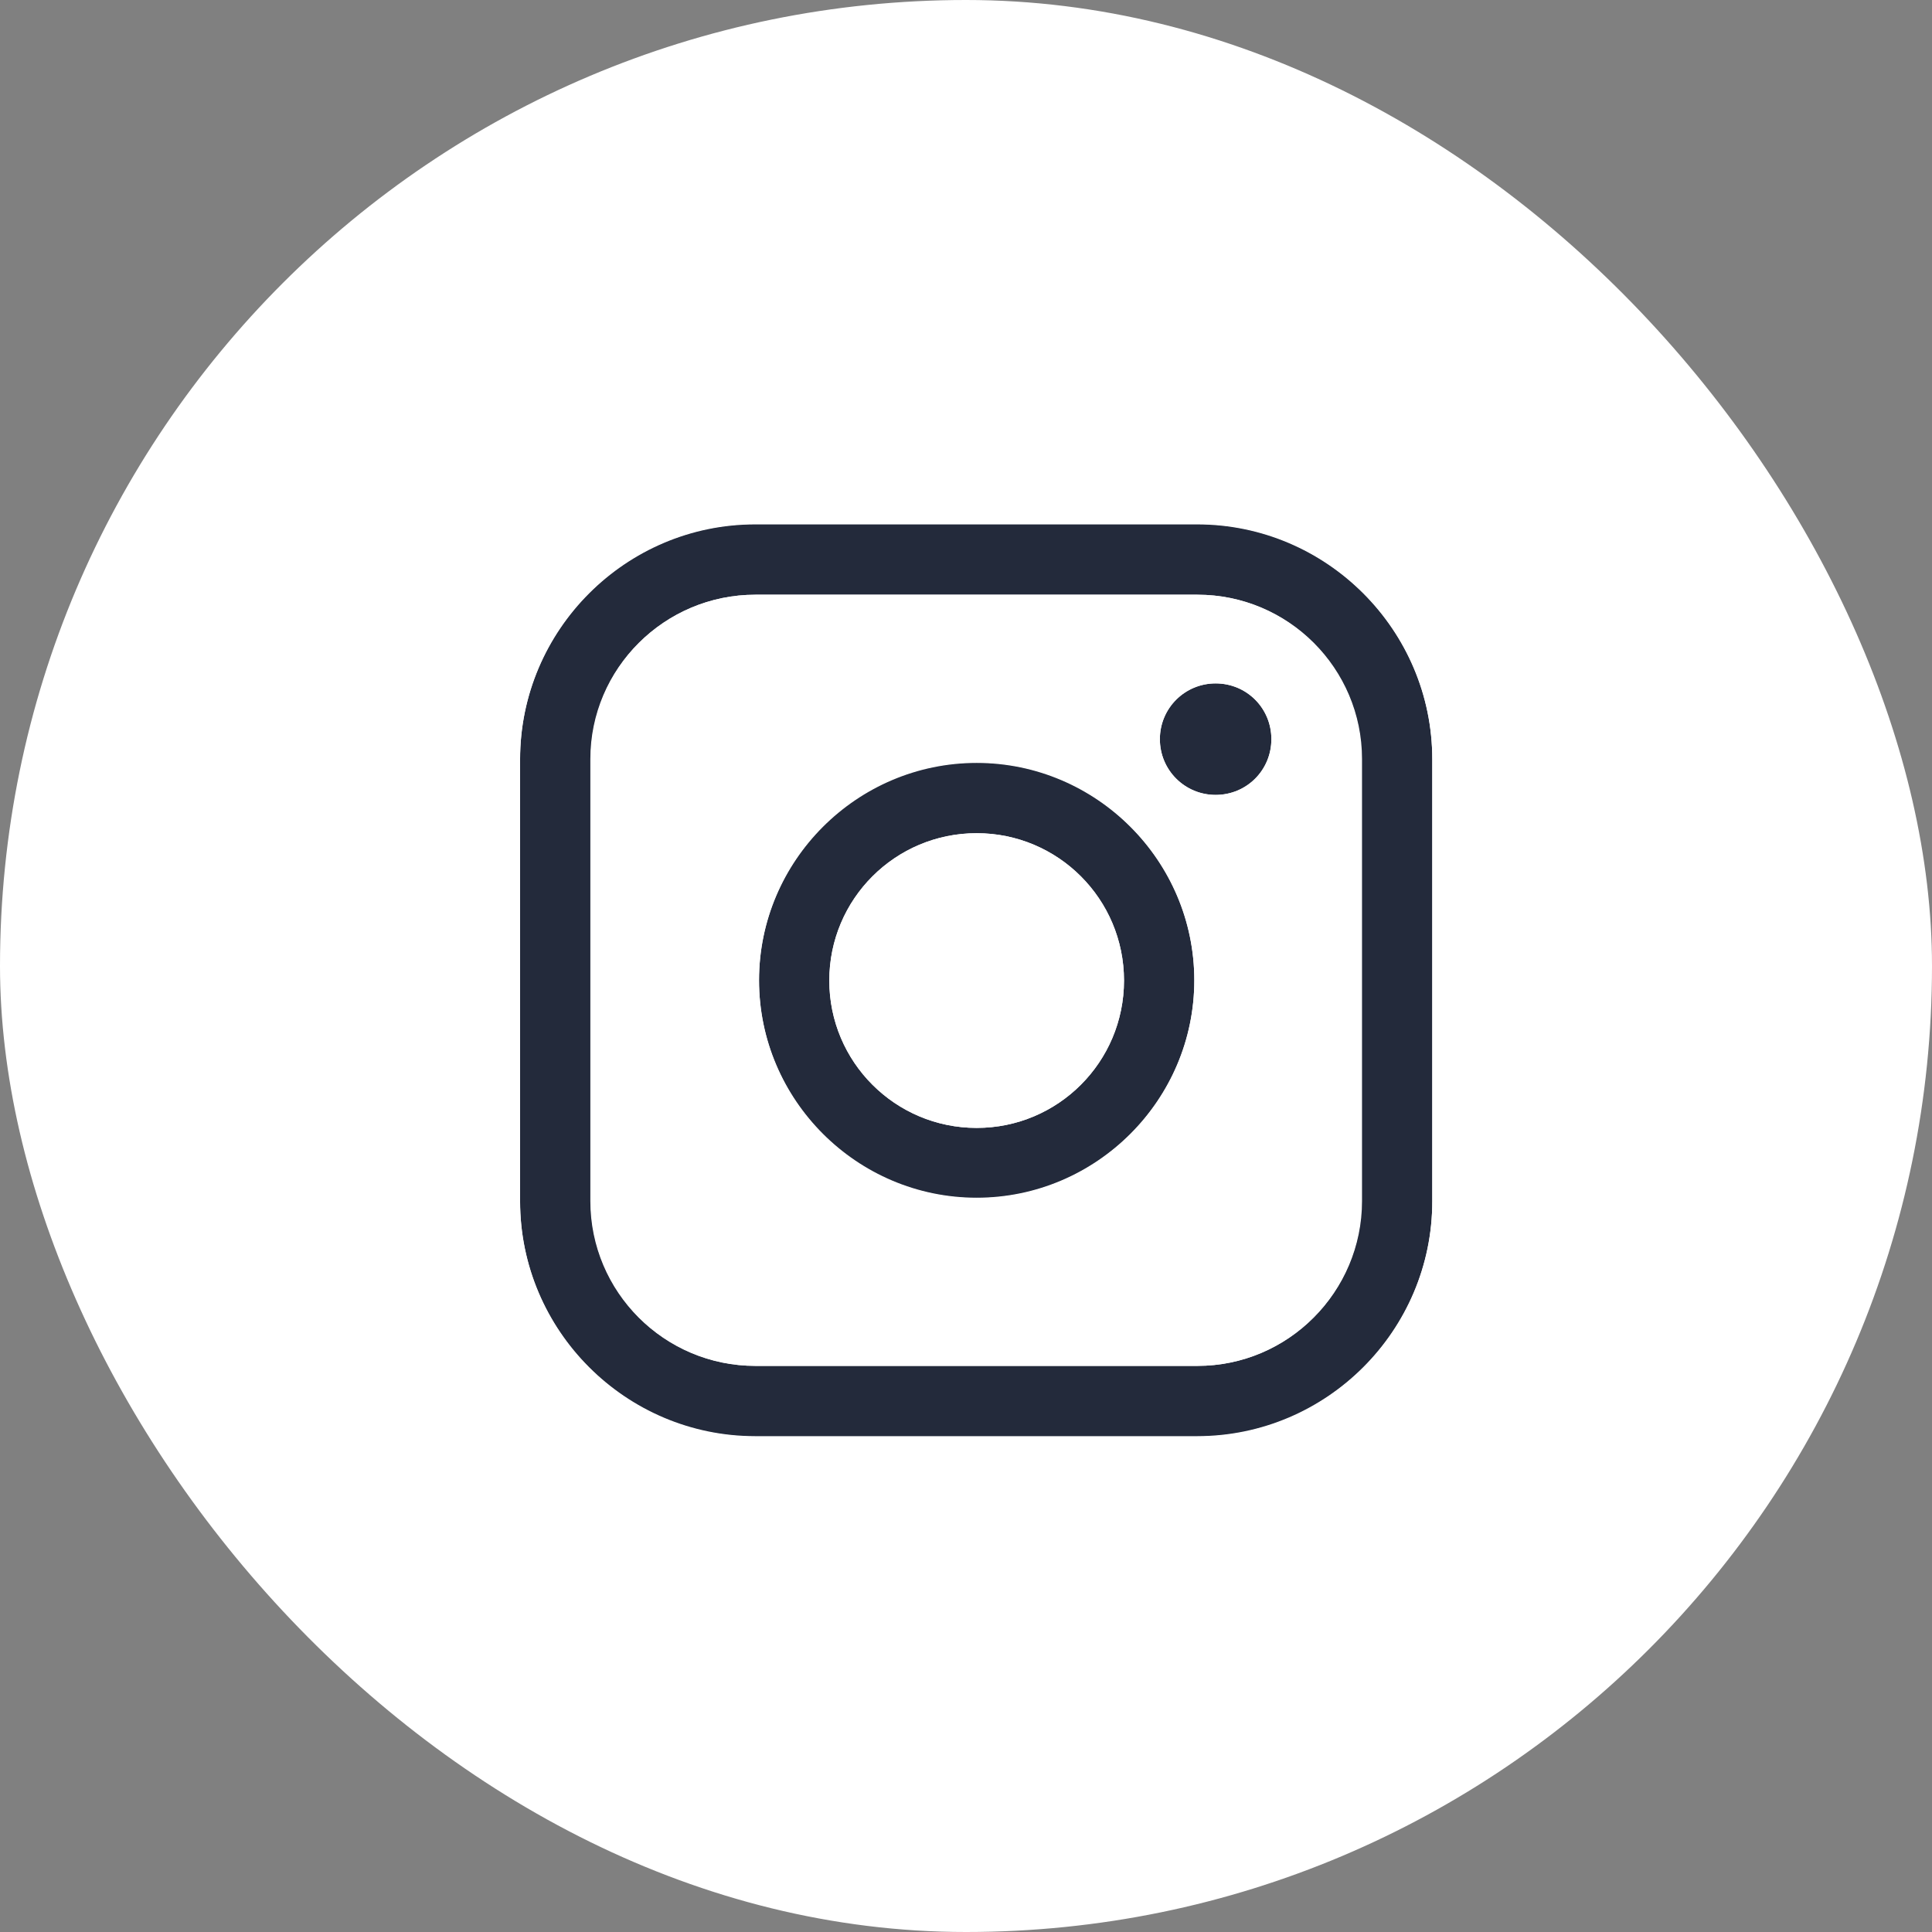<svg width="46" height="46" viewBox="0 0 46 46" fill="none" xmlns="http://www.w3.org/2000/svg"><rect x="0" y="0" width="46" height="46" fill="#808080" stroke="none"/><rect width="46" height="46" rx="23" fill="white"/><g clip-path="url(#clip0_242_679)"><path d="M28.505 12.486H17.98C14.898 12.486 12.383 15.002 12.383 18.084V28.609C12.383 31.69 14.898 34.206 17.98 34.206H28.505C31.586 34.206 34.102 31.69 34.102 28.609V18.084C34.102 15.002 31.586 12.486 28.505 12.486ZM32.429 28.597C32.429 30.755 30.674 32.521 28.516 32.521H17.991C15.833 32.521 14.068 30.767 14.068 28.597V18.072C14.068 15.914 15.822 14.16 17.991 14.16H28.516C30.674 14.16 32.429 15.914 32.429 18.072V28.597Z" fill="#232A3B"/><path d="M28.943 16.271C28.216 16.271 27.616 16.86 27.616 17.599C27.616 18.337 28.205 18.926 28.943 18.926C29.682 18.926 30.271 18.337 30.271 17.599C30.271 16.86 29.682 16.271 28.943 16.271Z" fill="#232A3B"/><path d="M23.254 18.153C20.392 18.153 18.072 20.485 18.072 23.335C18.072 26.186 20.403 28.517 23.254 28.517C26.105 28.517 28.436 26.186 28.436 23.335C28.436 20.485 26.105 18.153 23.254 18.153ZM23.254 26.855C21.315 26.855 19.745 25.285 19.745 23.347C19.745 21.408 21.315 19.838 23.254 19.838C25.193 19.838 26.762 21.408 26.762 23.347C26.762 25.285 25.193 26.855 23.254 26.855Z" fill="#232A3B"/><path d="M28.505 14.16H17.98C15.822 14.16 14.056 15.914 14.056 18.072V28.598C14.056 30.756 15.81 32.521 17.98 32.521H28.505C30.663 32.521 32.417 30.767 32.417 28.598V18.072C32.417 15.914 30.663 14.16 28.505 14.16ZM23.254 28.528C20.392 28.528 18.072 26.197 18.072 23.346C18.072 20.496 20.403 18.165 23.254 18.165C26.105 18.165 28.436 20.496 28.436 23.346C28.436 26.197 26.105 28.528 23.254 28.528ZM28.944 18.927C28.216 18.927 27.616 18.338 27.616 17.599C27.616 16.861 28.205 16.272 28.944 16.272C29.682 16.272 30.271 16.861 30.271 17.599C30.271 18.338 29.682 18.927 28.944 18.927Z" fill="white"/><path d="M23.254 19.838C21.315 19.838 19.745 21.407 19.745 23.346C19.745 25.285 21.315 26.855 23.254 26.855C25.193 26.855 26.762 25.285 26.762 23.346C26.762 21.407 25.193 19.838 23.254 19.838Z" fill="white"/><path d="M23 3C11.956 3 3 11.956 3 23C3 34.044 11.956 43 23 43C34.044 43 43 34.044 43 23C43 11.956 34.044 3 23 3ZM34.102 28.597C34.102 31.679 31.586 34.194 28.505 34.194H17.98C14.898 34.194 12.383 31.679 12.383 28.597V18.072C12.383 14.991 14.898 12.475 17.98 12.475H28.505C31.586 12.475 34.102 14.991 34.102 18.072V28.597Z" fill="white"/></g><defs><clipPath id="clip0_242_679"><rect width="40" height="40" fill="white" transform="translate(3 3)"/></clipPath></defs></svg>